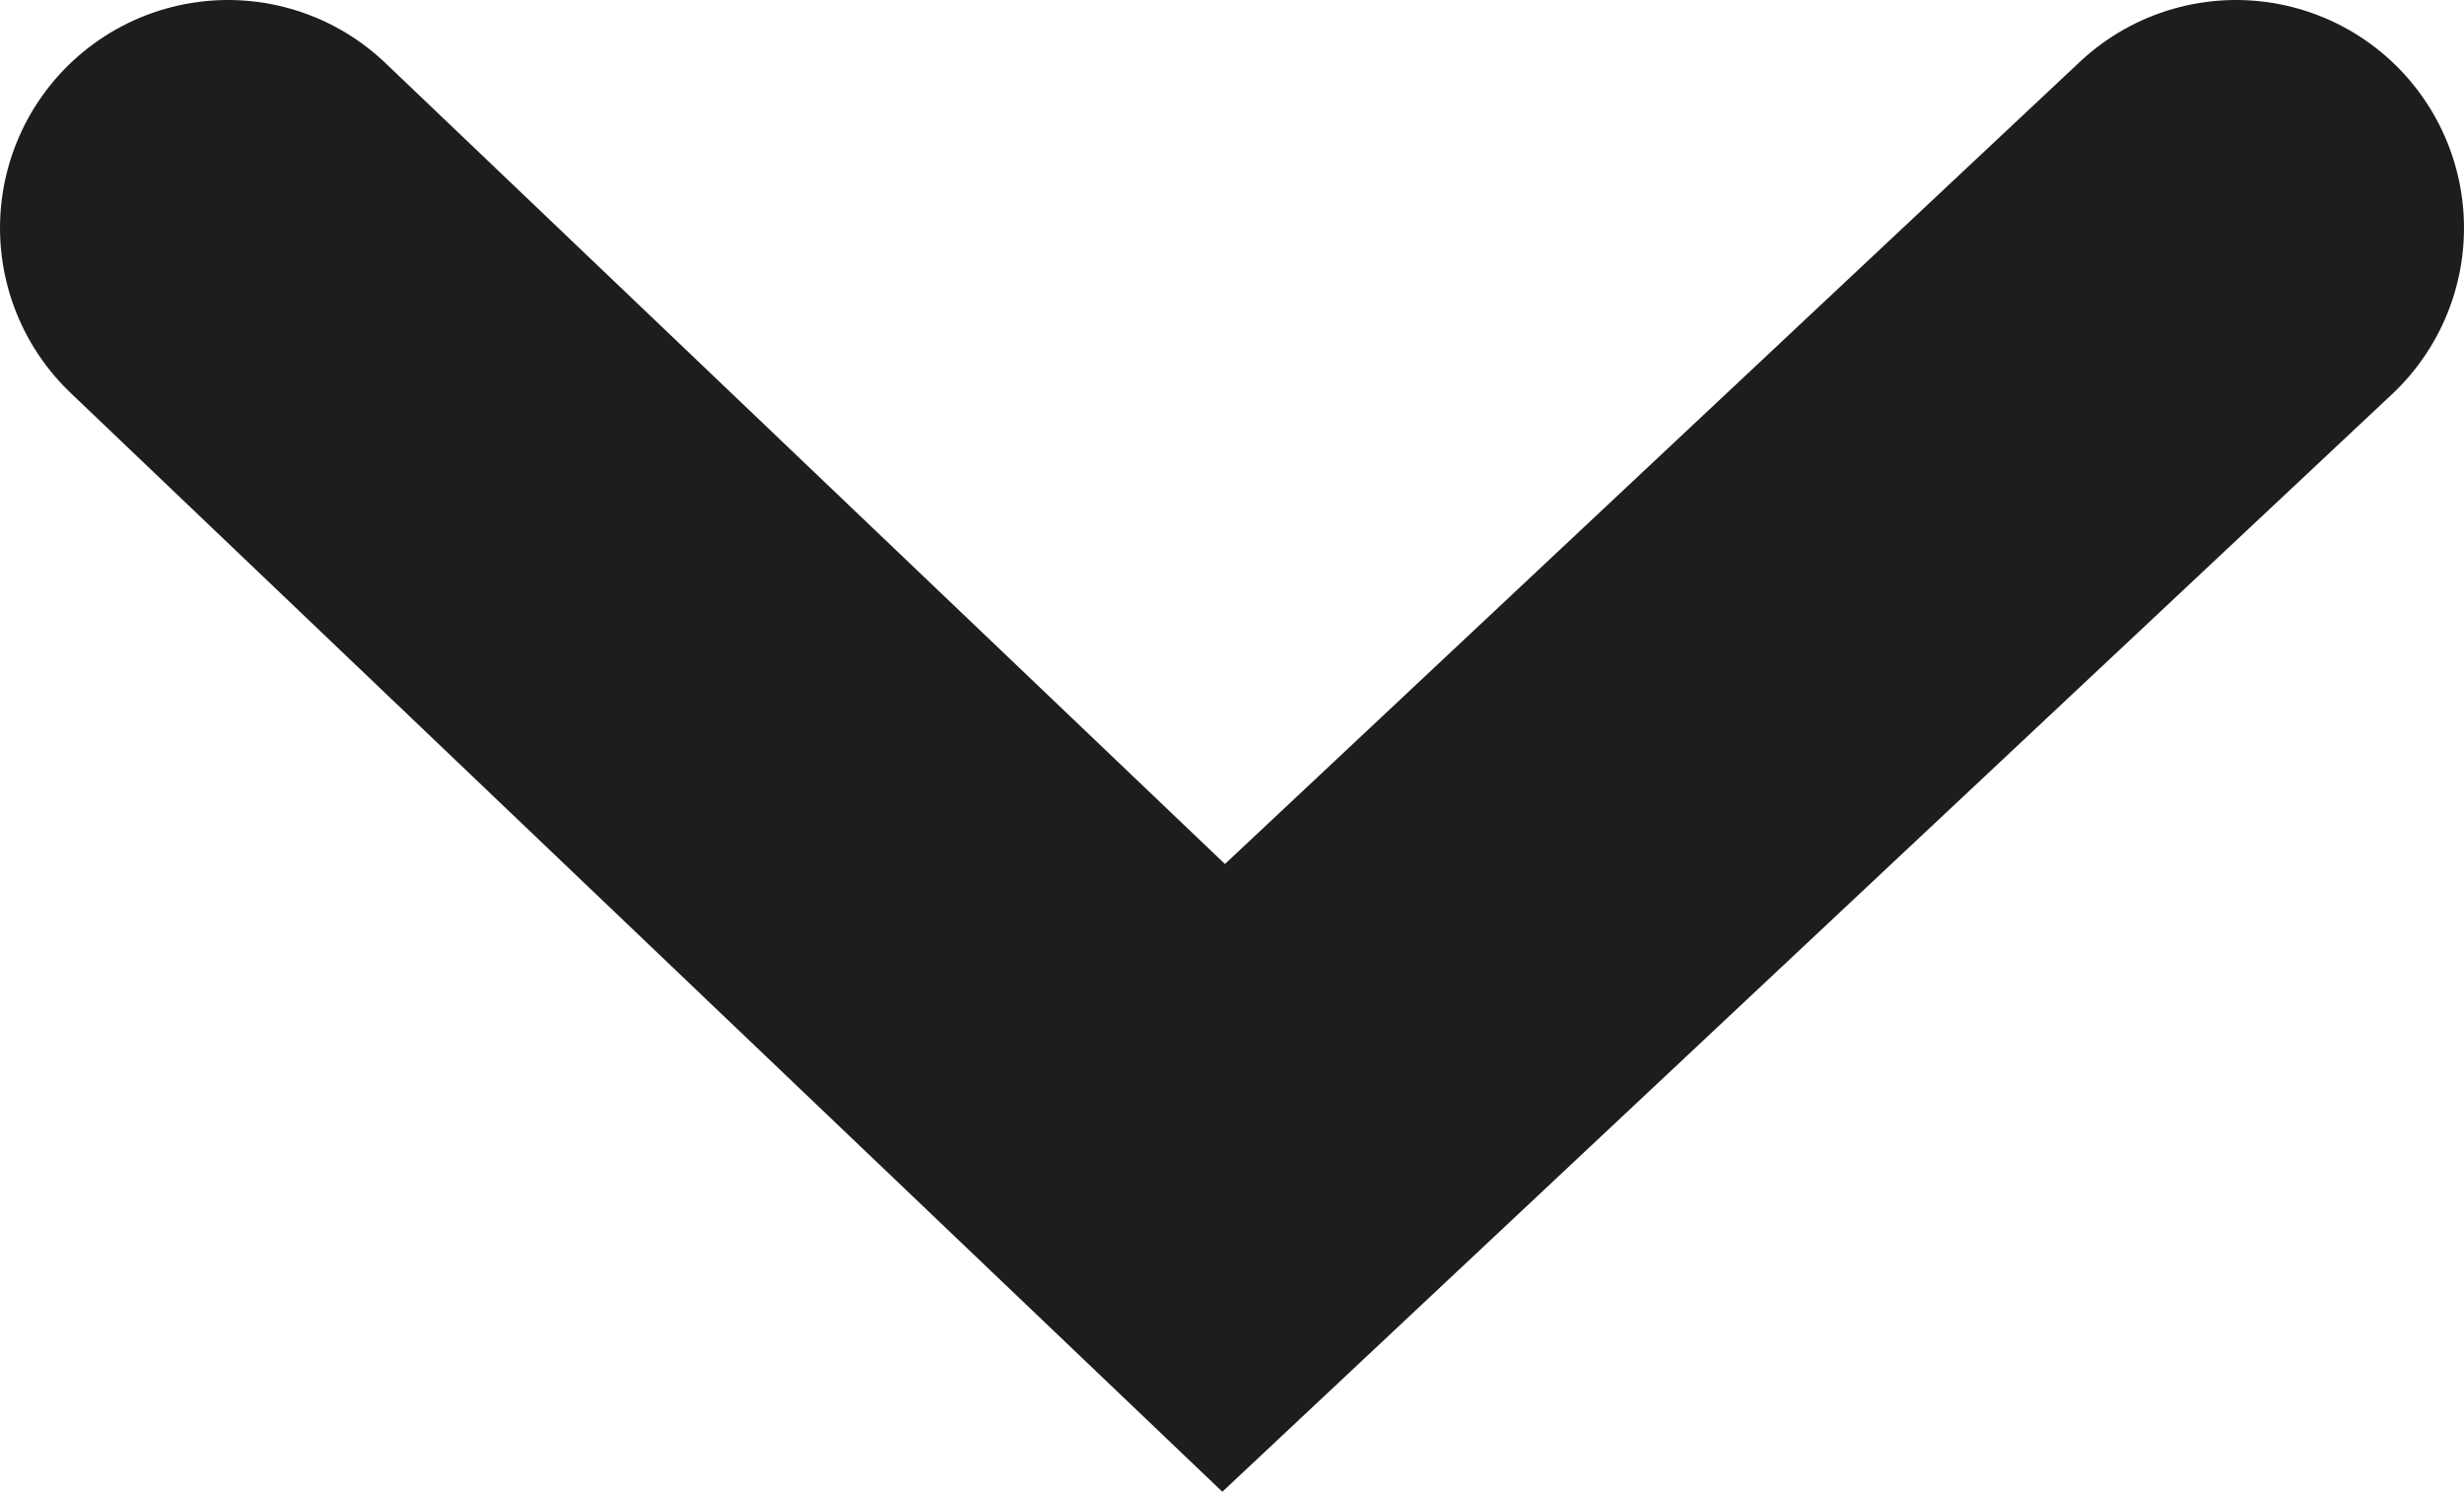 <svg xmlns="http://www.w3.org/2000/svg" viewBox="0 0 16.21 9.82"><defs><style>.cls-1{fill:none;stroke:#1d1d1b;stroke-linecap:round;stroke-miterlimit:10;stroke-width:3px;}</style></defs><g id="Ebene_2" data-name="Ebene 2"><g id="Ebene_1-2" data-name="Ebene 1"><polyline class="cls-1" points="14.71 1.5 8.05 7.75 1.5 1.5"/></g></g></svg>